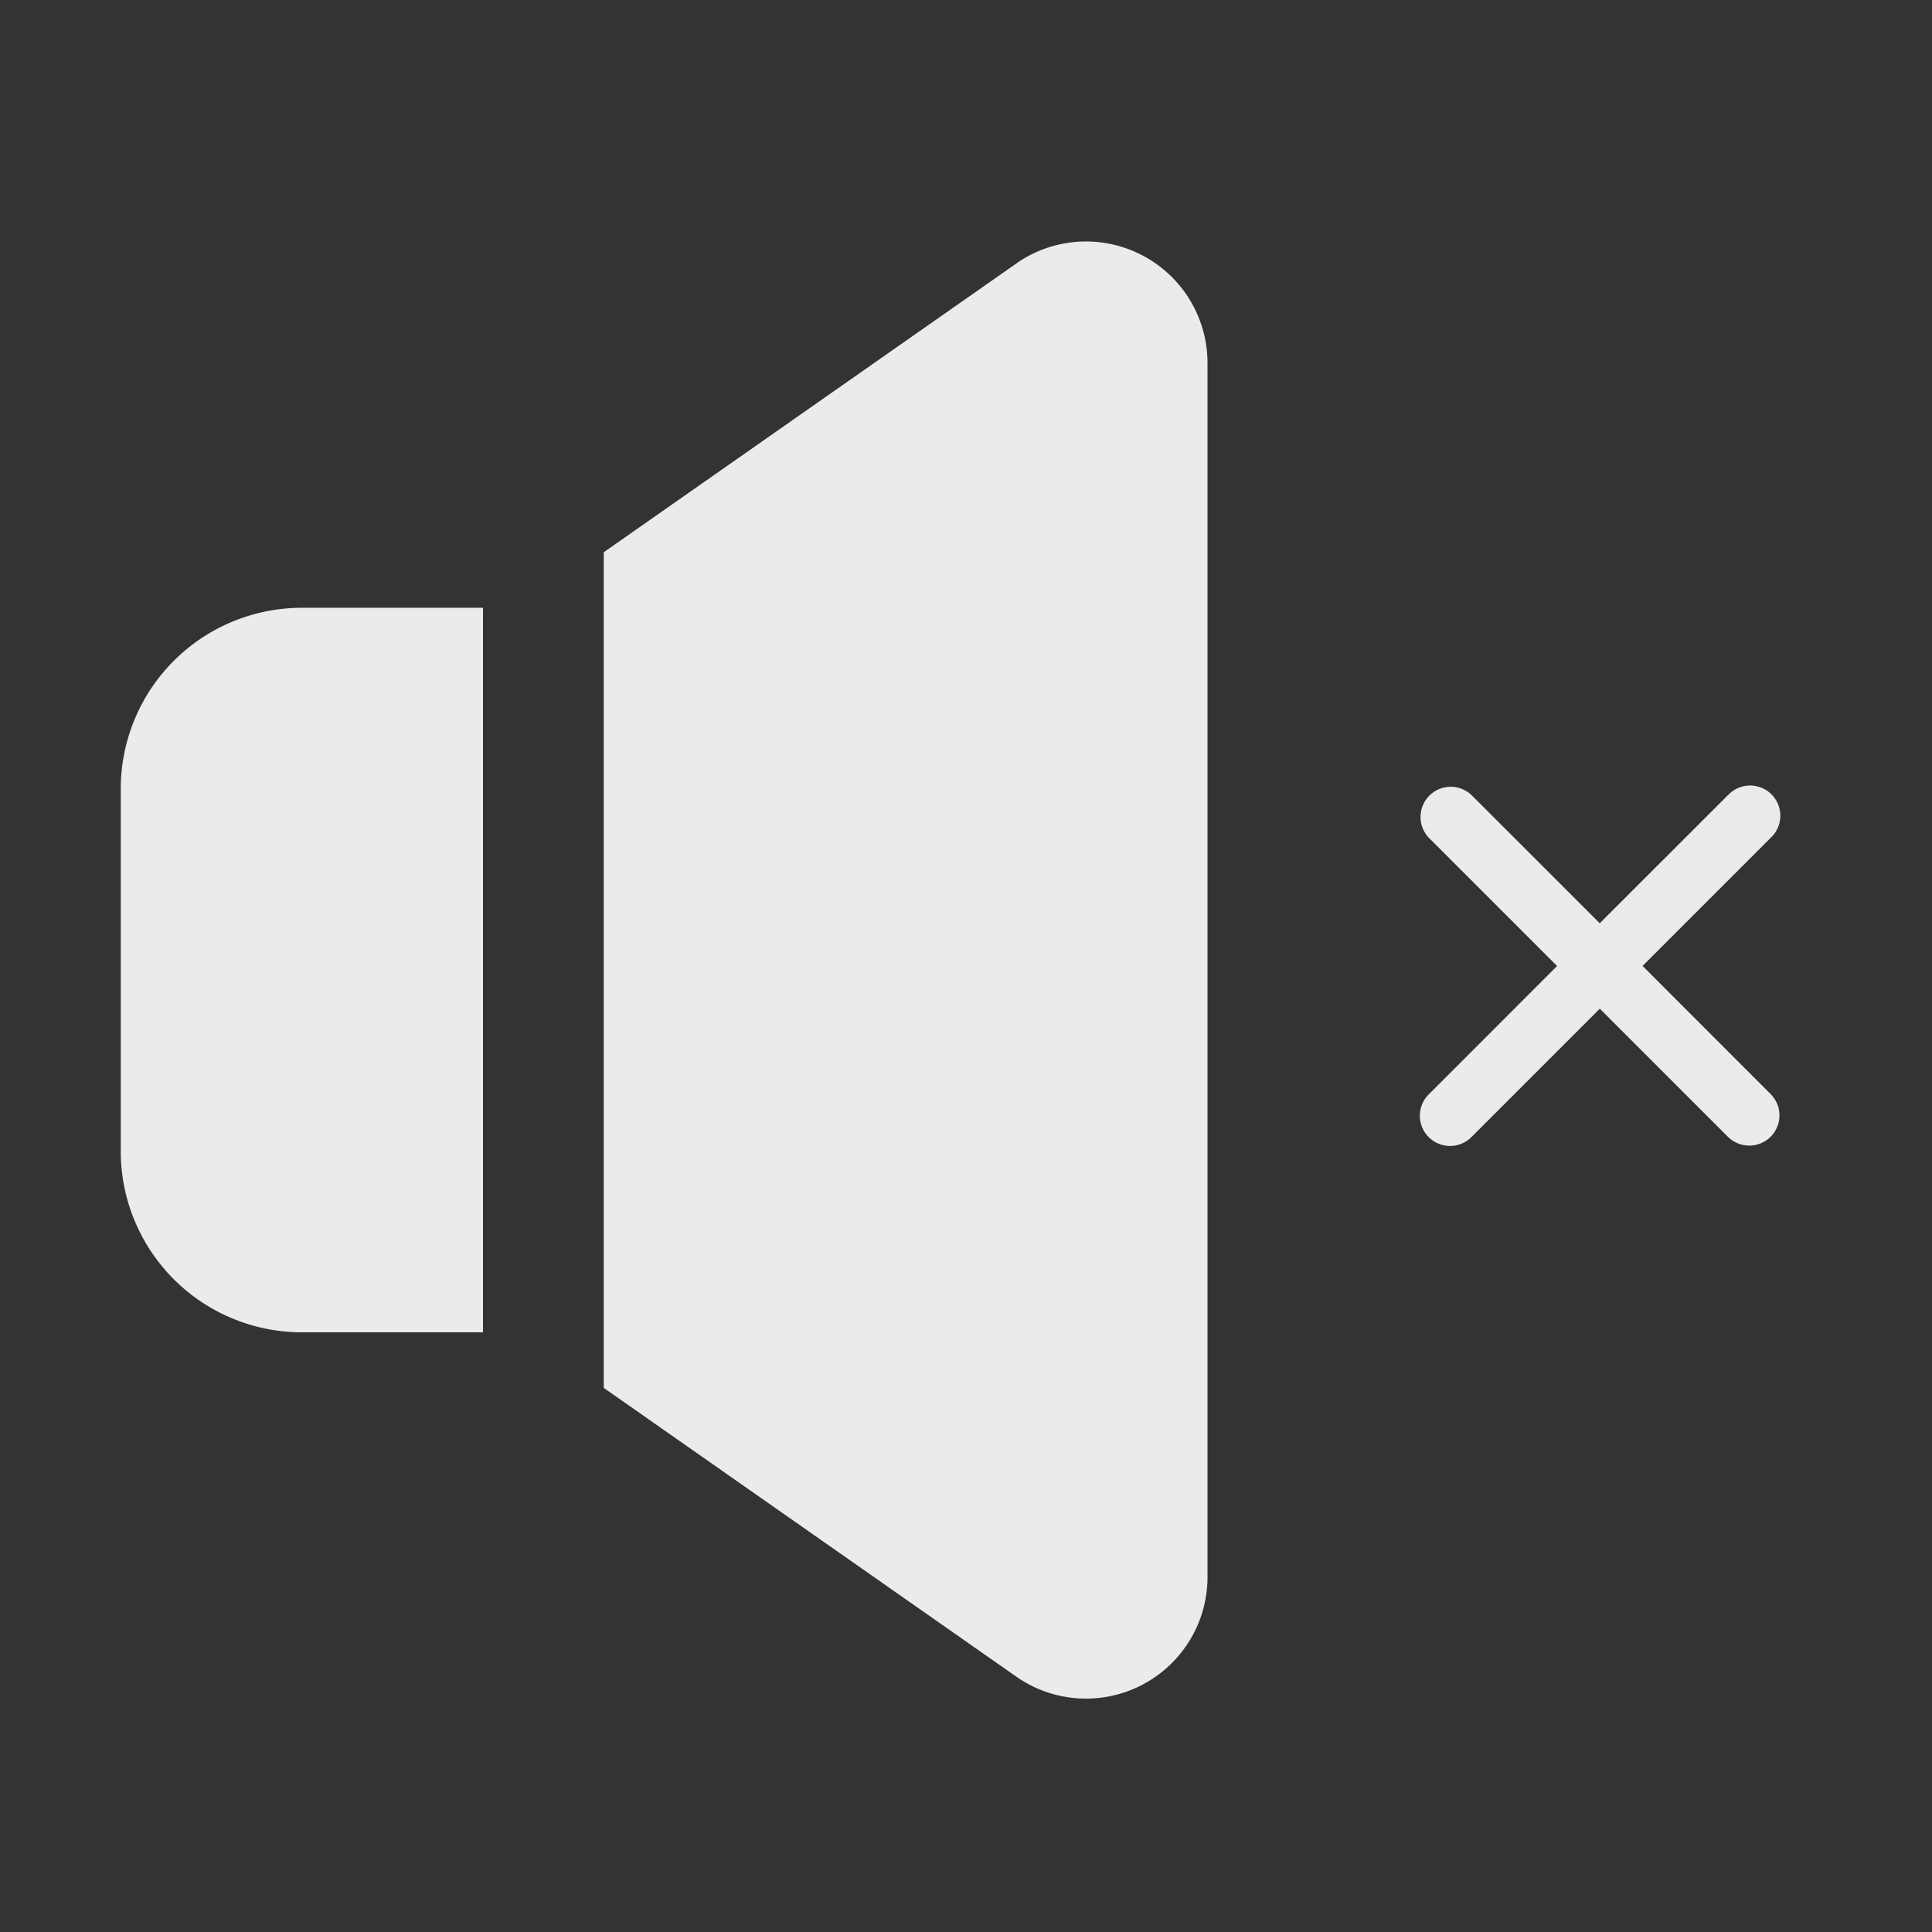 <svg xmlns="http://www.w3.org/2000/svg" width="32" height="32" fill="none" viewBox="0 0 32 32">
  <rect x="0" y="0" width="32" height="32" fill="#333333" stroke="none"/>
  <path fill="#fff" fill-opacity=".9" d="M5 10.067a3 3 0 0 0-3 3v6a3 3 0 0 0 3 3h3v-12H5ZM16.854 4.35 10 9.147v13.841l6.854 4.797A2.013 2.013 0 0 0 20 26.147V5.988a2.013 2.013 0 0 0-3.146-1.639Zm11.766 8.822a.5.5 0 1 1 .706.707l-2.12 2.12 2.121 2.122a.5.5 0 0 1-.708.707l-2.121-2.121-2.121 2.121a.5.5 0 1 1-.707-.707L25.79 16l-2.121-2.121a.5.5 0 0 1 .707-.707l2.121 2.12 2.121-2.12Z"/>
</svg>
